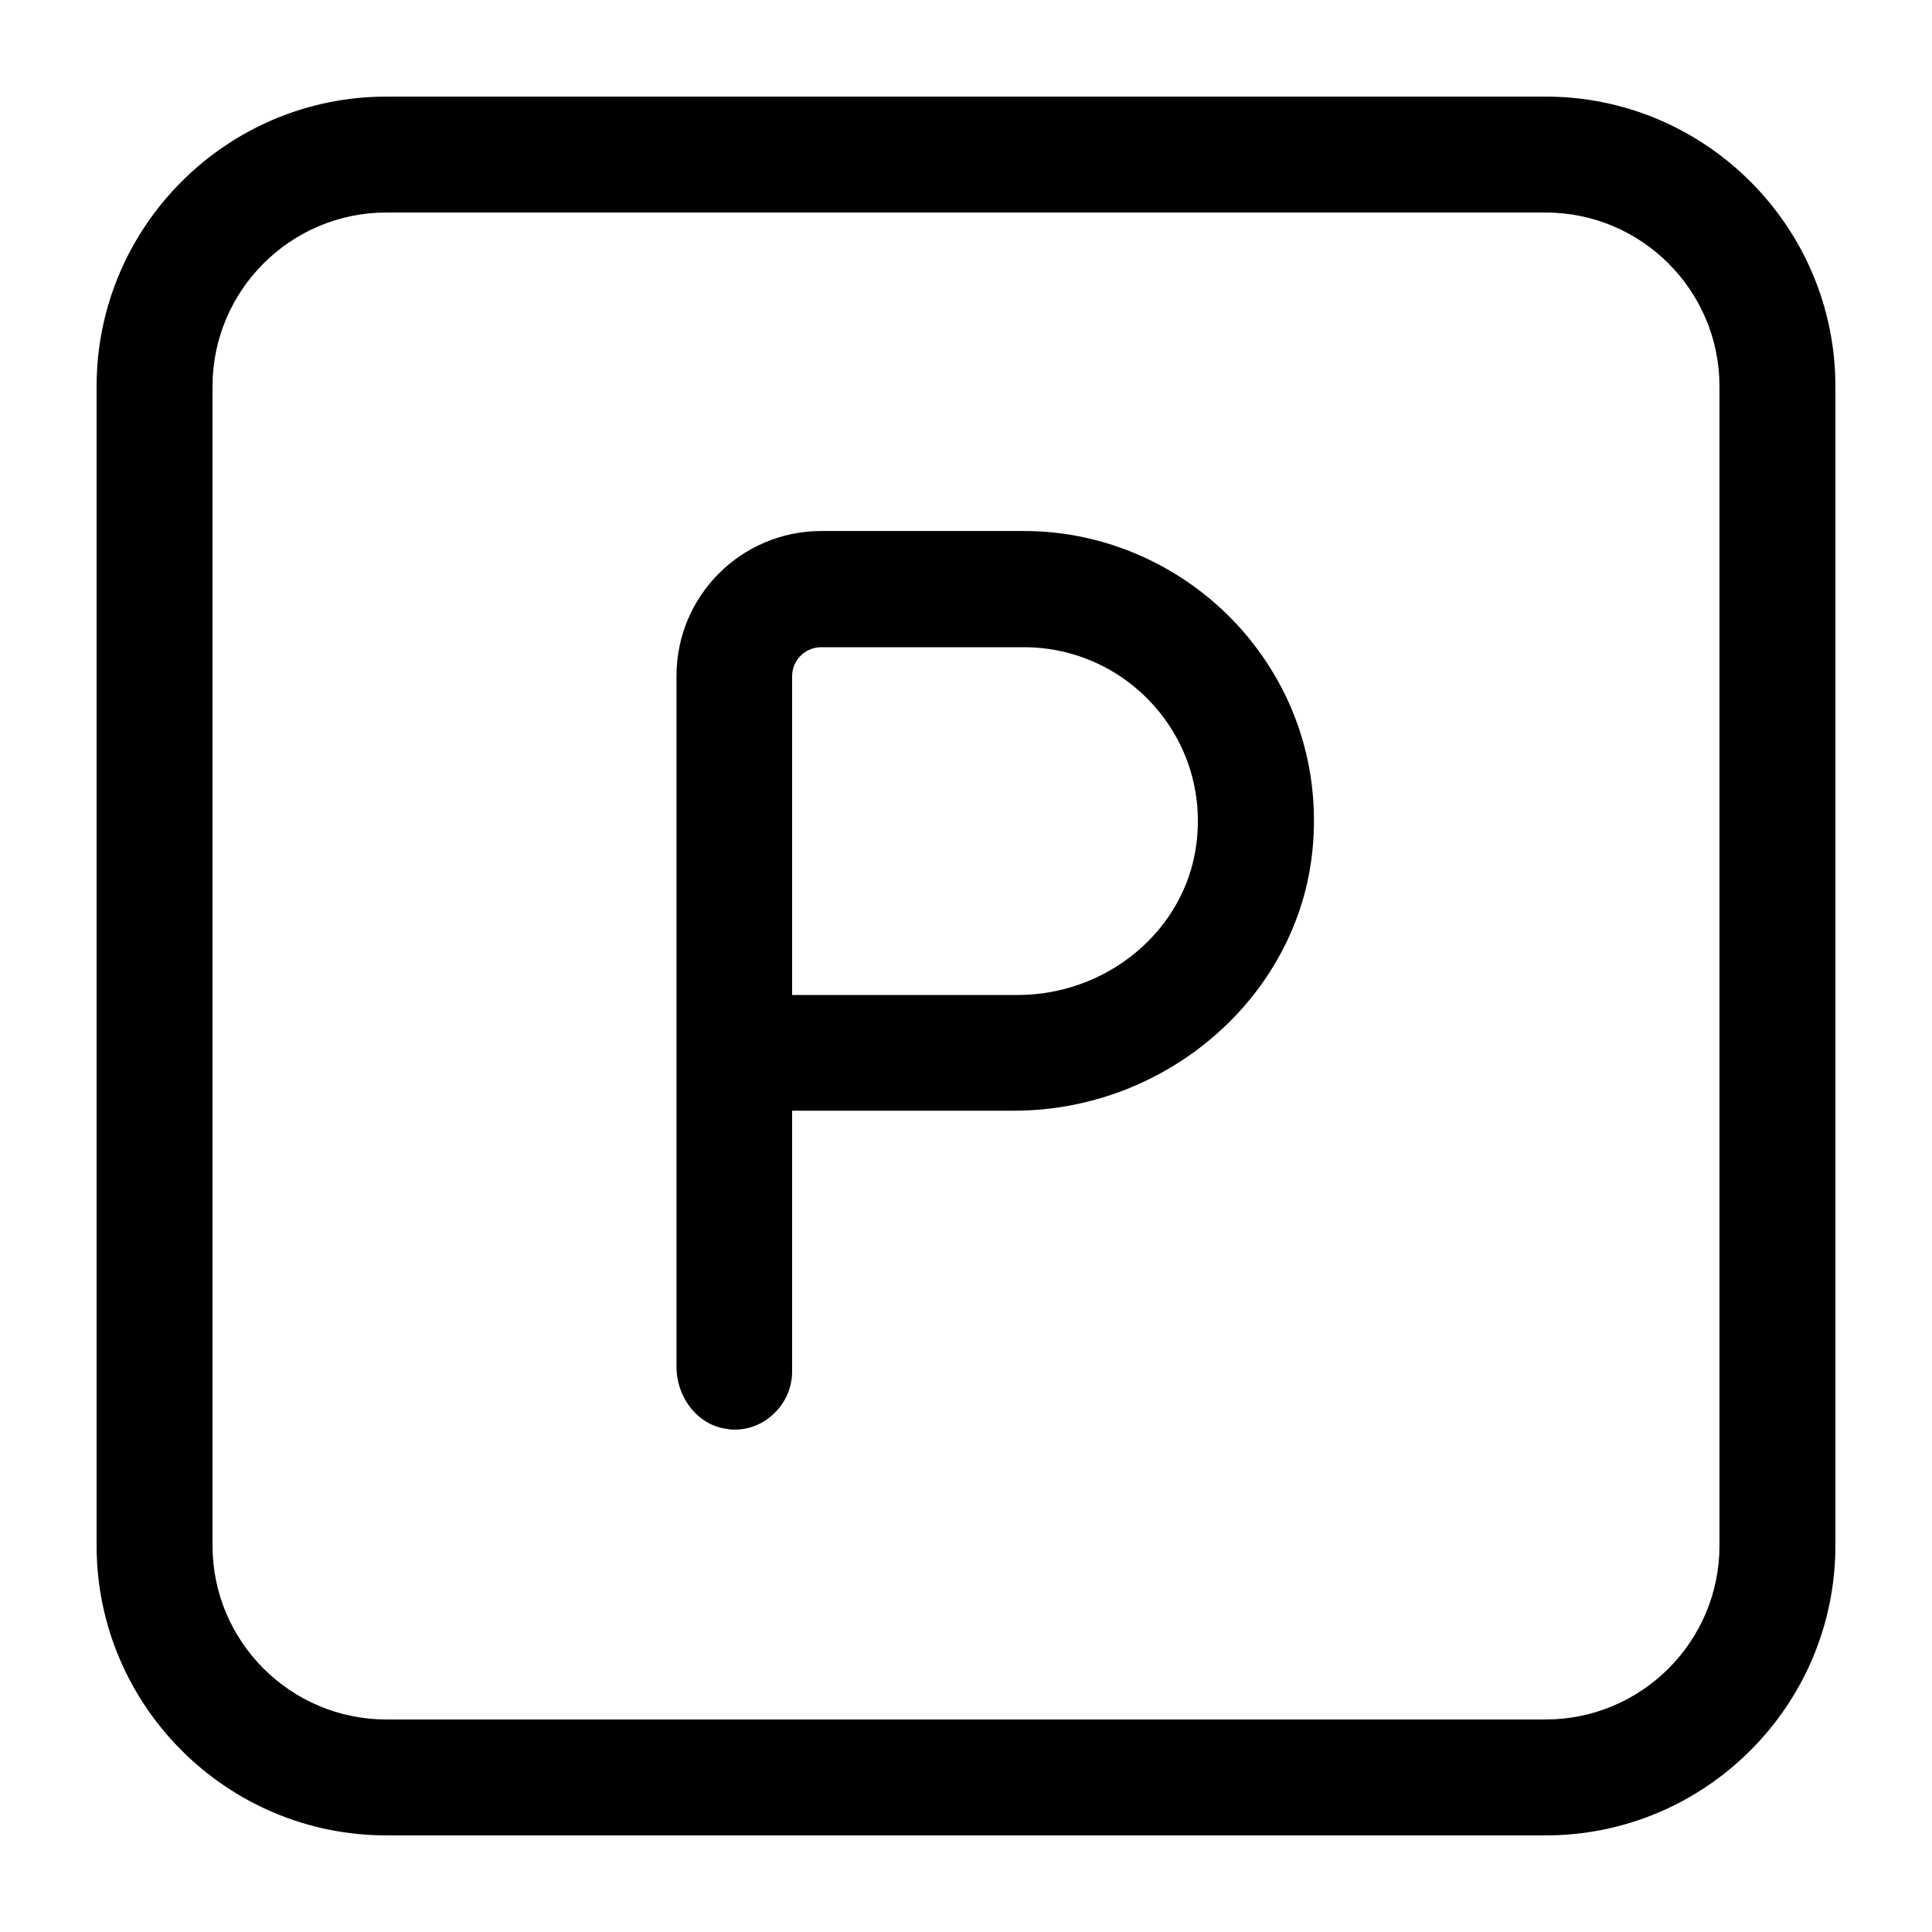 <?xml version="1.0" encoding="UTF-8"?>
<svg id="Layer_1" data-name="Layer 1" xmlns="http://www.w3.org/2000/svg" viewBox="0 0 200 200">
  <path d="M75.4,147.96c1.71.18,3.36-.36,4.62-1.54,1.27-1.14,1.98-2.77,1.98-4.44v-27h22.95c15.9,0,29.49-11.91,30.93-27.1.81-8.55-1.92-16.73-7.68-23.07-5.7-6.23-13.77-9.84-22.17-9.84h-21c-8.29,0-15,6.71-15,15v71.49c0,3.36,2.37,6.21,5.4,6.48l-.02.02ZM82,70c0-1.65,1.35-3,3-3h21c10.71,0,19.27,9.39,17.85,20.37-1.17,9.06-9.33,15.63-18.48,15.63h-23.37v-33Z"/>
  <path d="M40,190h120c16.54,0,30-13.46,30-30V40c0-16.54-13.46-30-30-30H40c-16.54,0-30,13.46-30,30v120c0,16.54,13.46,30,30,30ZM22,40c0-9.93,8.07-18,18-18h120c9.93,0,18,8.07,18,18v120c0,9.93-8.07,18-18,18H40c-9.93,0-18-8.07-18-18V40Z"/>
</svg>